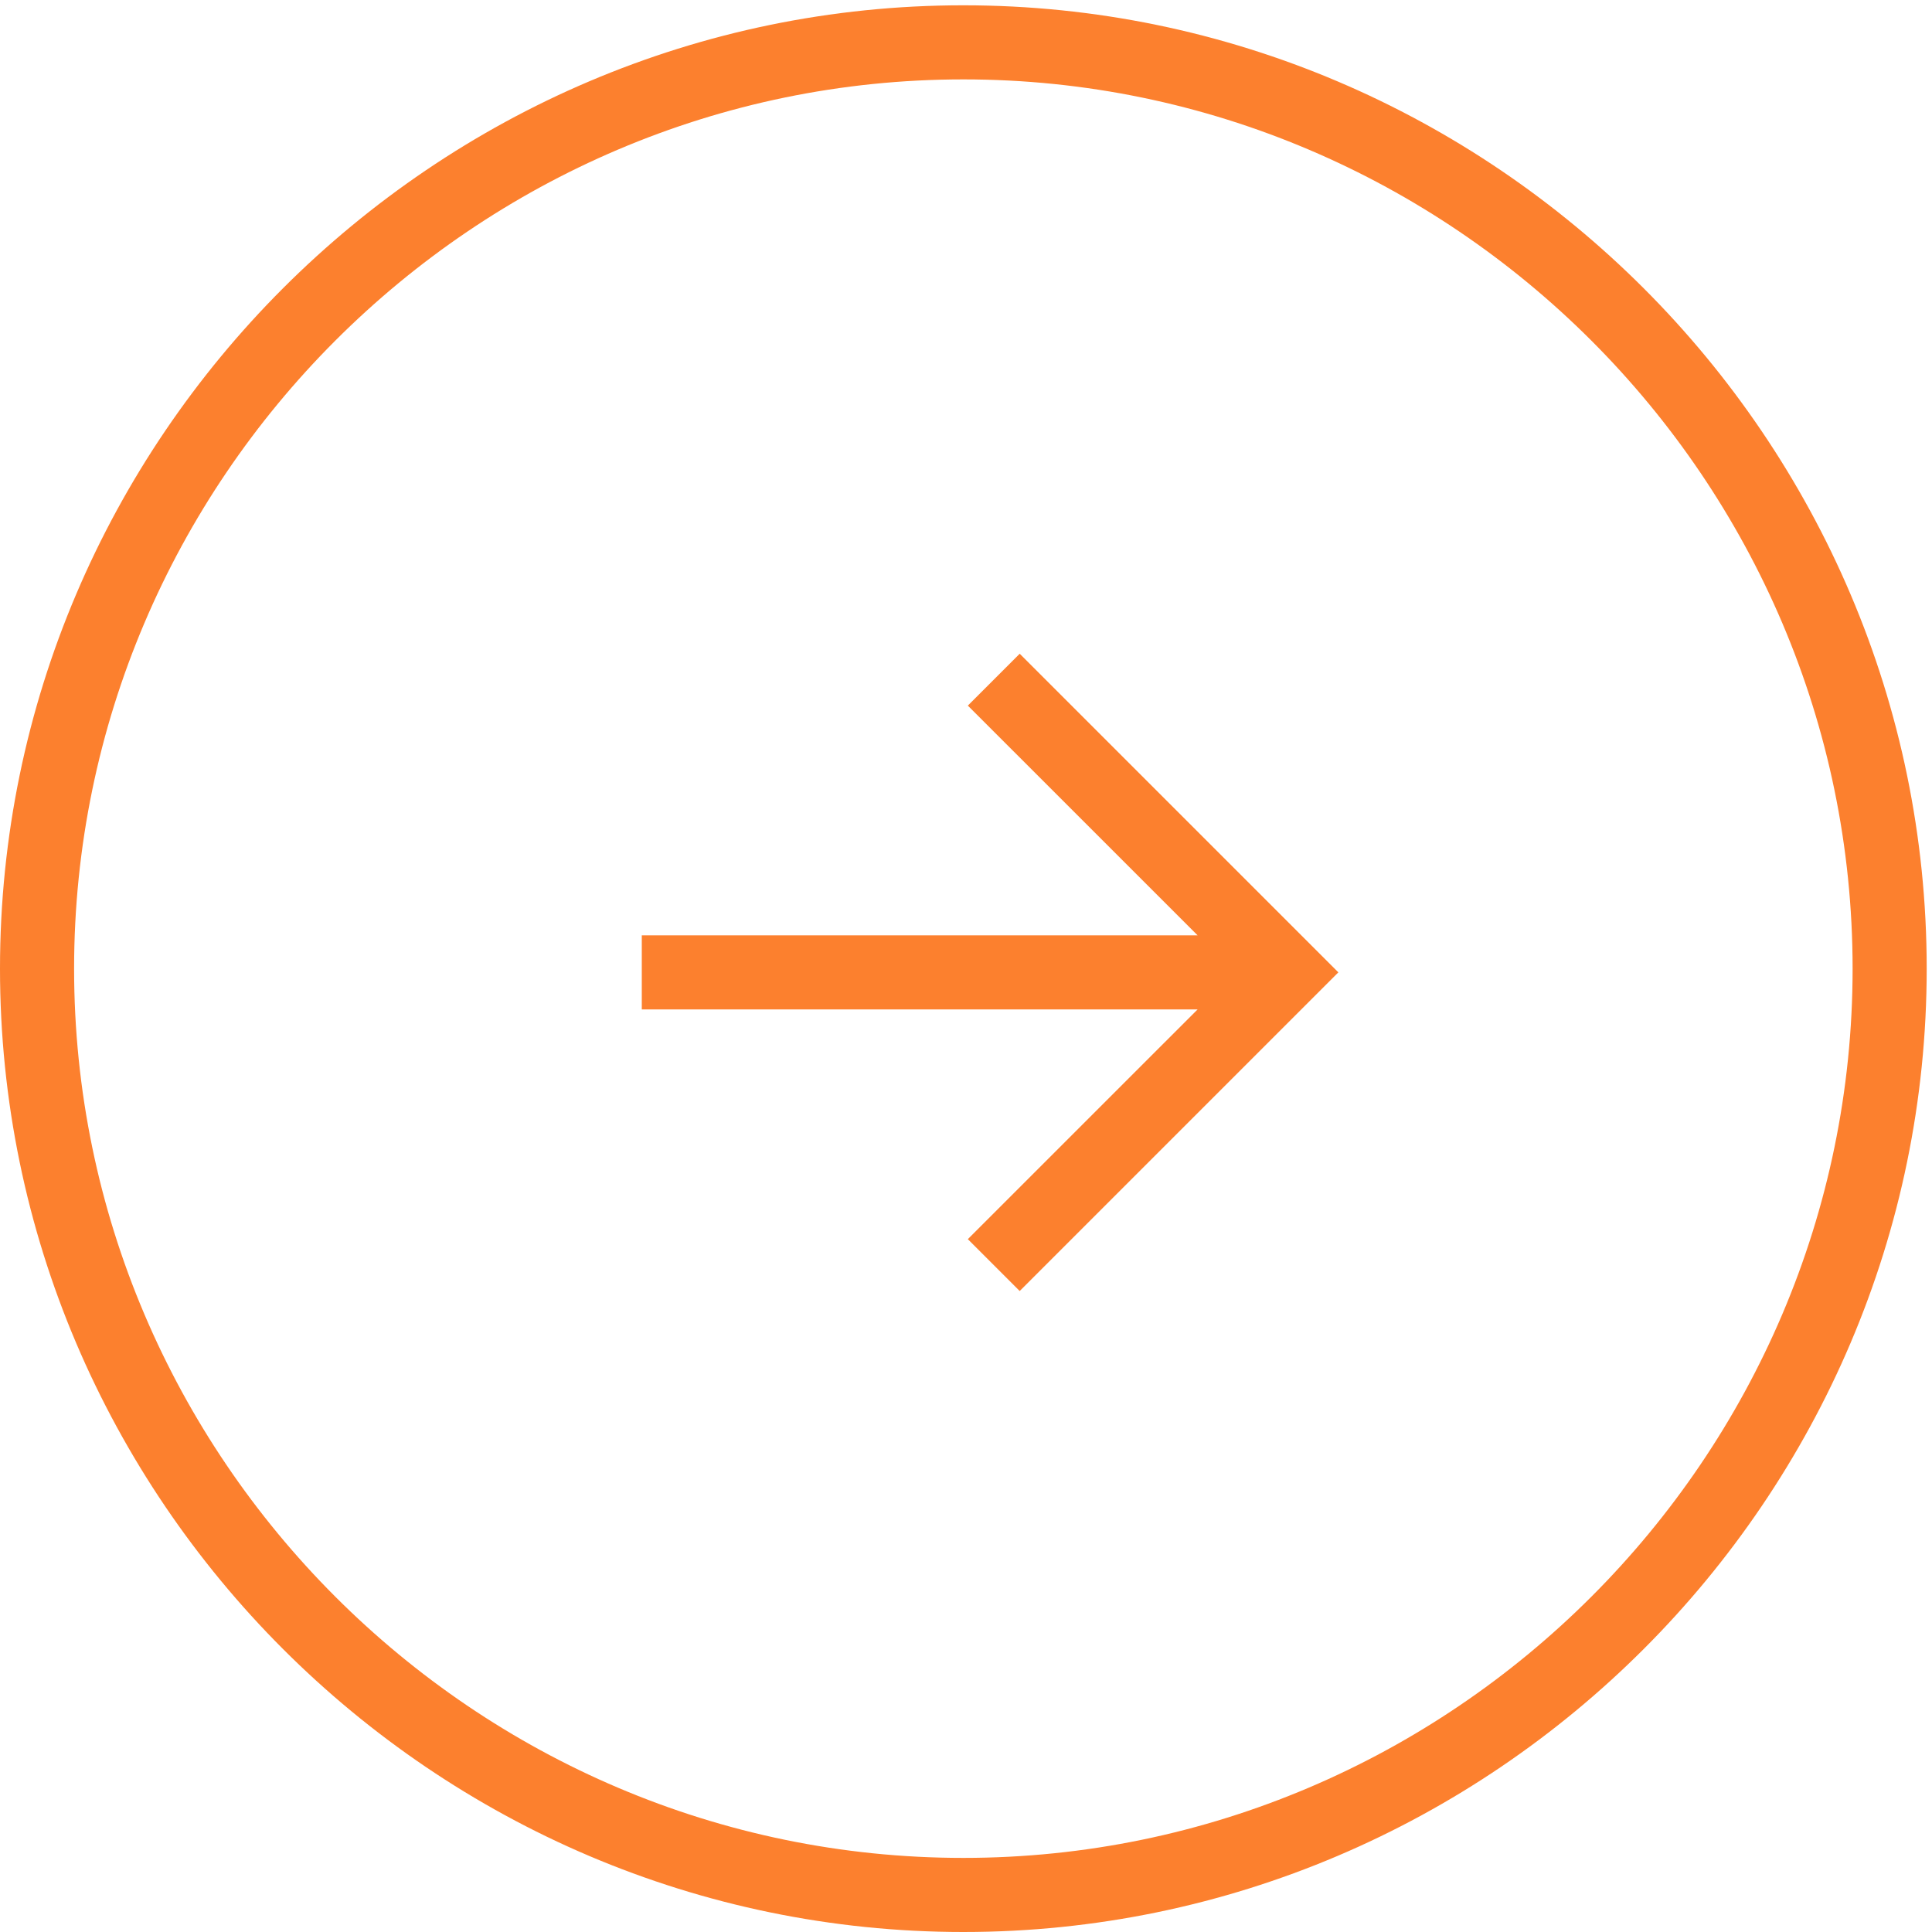 <svg width="74" height="74" viewBox="0 0 74 74" fill="none" xmlns="http://www.w3.org/2000/svg">
<path fill-rule="evenodd" clip-rule="evenodd" d="M73.797 37.102C73.797 57.396 57.192 74 36.899 74C16.605 74 0 57.395 0 37.102C0 16.808 16.605 0.203 36.899 0.203C57.192 0.203 73.797 16.808 73.797 37.102ZM70.959 37.102C70.959 18.369 55.632 3.041 36.899 3.041C18.165 3.041 2.838 18.368 2.838 37.102C2.838 55.836 18.165 71.162 36.899 71.162C55.633 71.162 70.959 55.835 70.959 37.102Z" fill="#FC802E"/>
<path fill-rule="evenodd" clip-rule="evenodd" d="M37.07 47.462L39.057 49.449L51.262 37.244L39.057 25.039L37.07 27.026L45.87 35.825H24.582V38.664H45.87L37.07 47.462Z" fill="#FC802E"/>
</svg>
